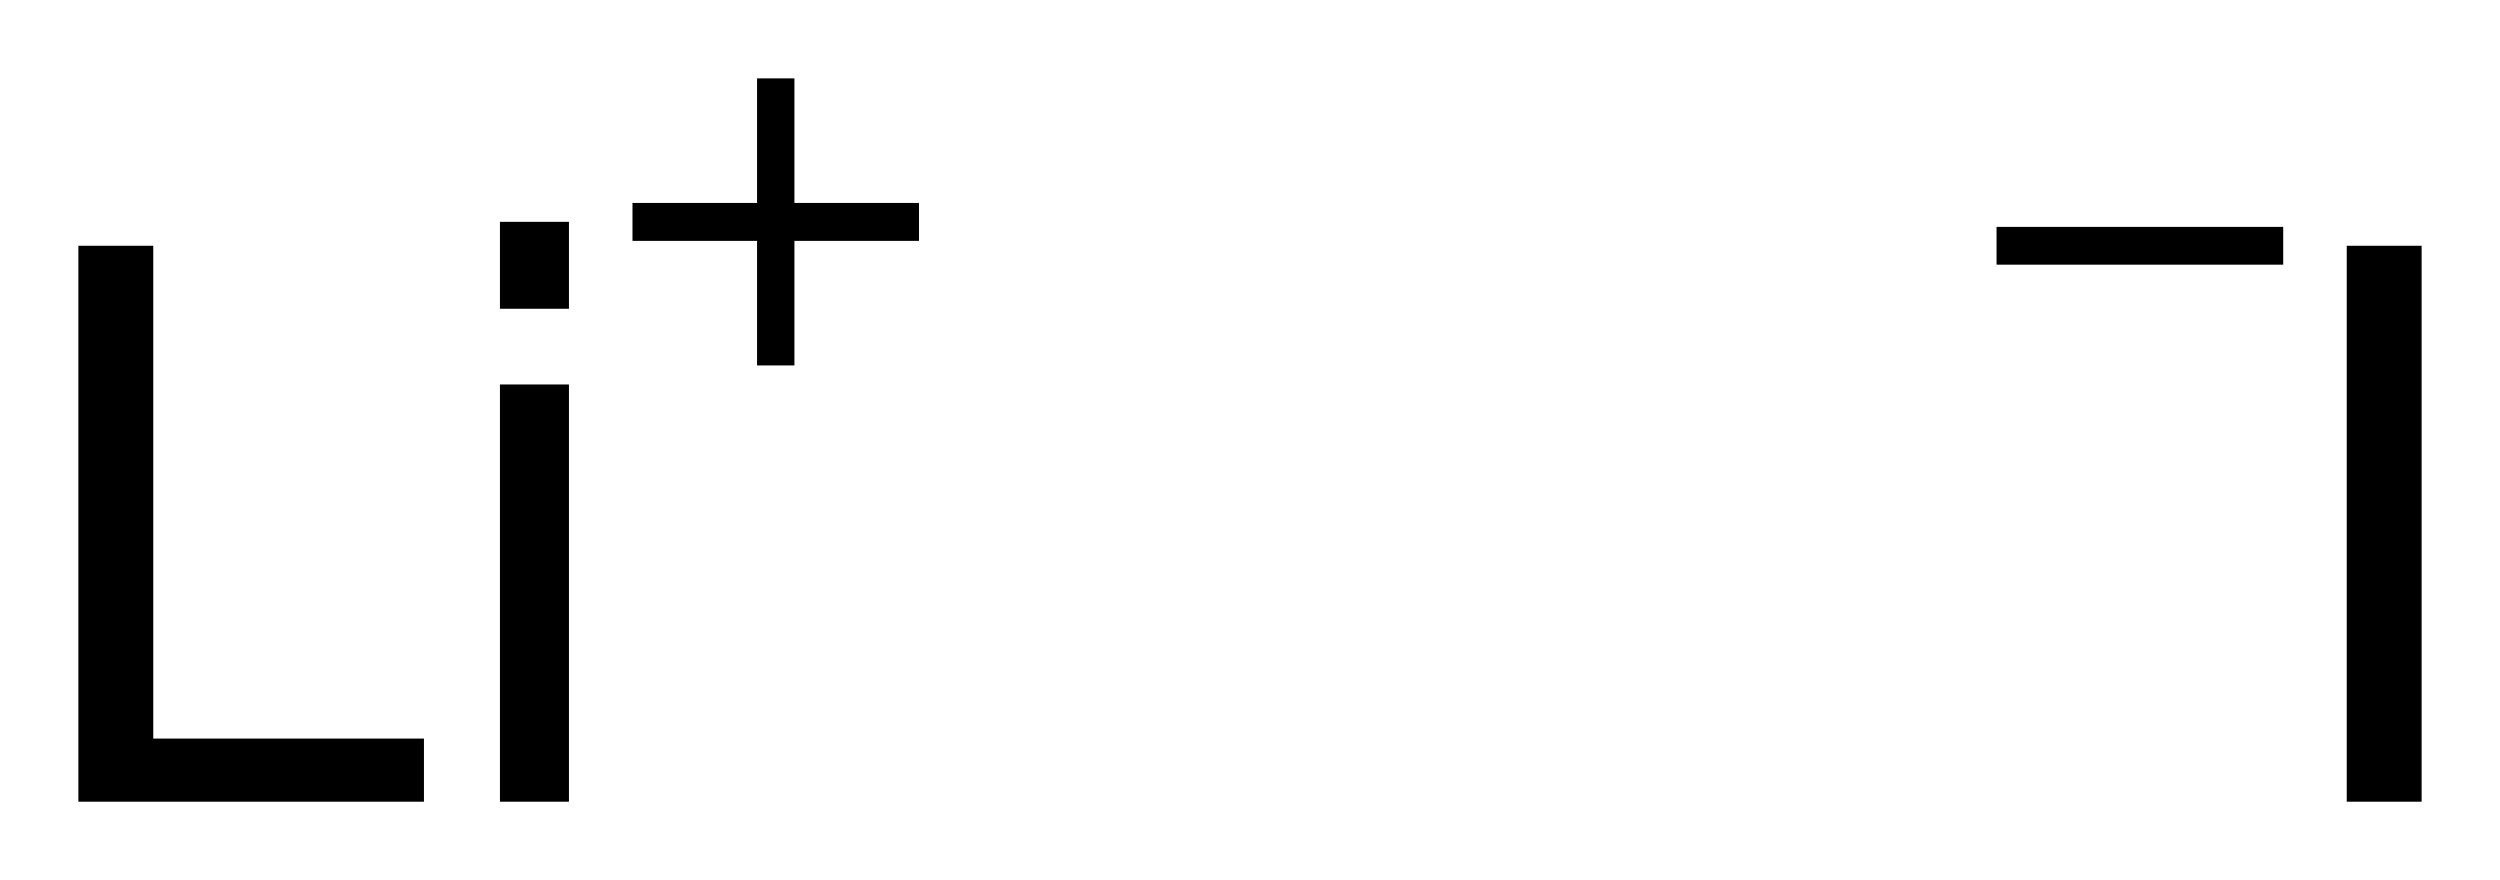 <?xml version='1.0' encoding='UTF-8'?>
<!DOCTYPE svg PUBLIC "-//W3C//DTD SVG 1.1//EN" "http://www.w3.org/Graphics/SVG/1.1/DTD/svg11.dtd">
<svg version='1.2' xmlns='http://www.w3.org/2000/svg' xmlns:xlink='http://www.w3.org/1999/xlink' width='17.862mm' height='6.288mm' viewBox='0 0 17.862 6.288'>
  <desc>Generated by the Chemistry Development Kit (http://github.com/cdk)</desc>
  <g stroke-linecap='round' stroke-linejoin='round' fill='#000000'>
    <rect x='.0' y='.0' width='18.0' height='7.0' fill='#FFFFFF' stroke='none'/>
    <g id='mol1' class='mol'>
      <g id='mol1atm1' class='atom'>
        <path d='M.56 1.756h.535v3.521h1.934v.451h-2.469v-3.972zM3.572 2.747h.493v2.981h-.493v-2.981zM3.572 1.585h.493v.621h-.493v-.621z' stroke='none'/>
        <path d='M5.676 .56v.89h.89v.271h-.89v.89h-.267v-.89h-.89v-.271h.89v-.89h.267z' stroke='none'/>
      </g>
      <g id='mol1atm2' class='atom'>
        <path d='M16.767 1.756h.535v3.972h-.535v-3.972z' stroke='none'/>
        <path d='M14.265 1.621h2.048v.27h-2.048v-.27z' stroke='none'/>
      </g>
    </g>
  </g>
</svg>
